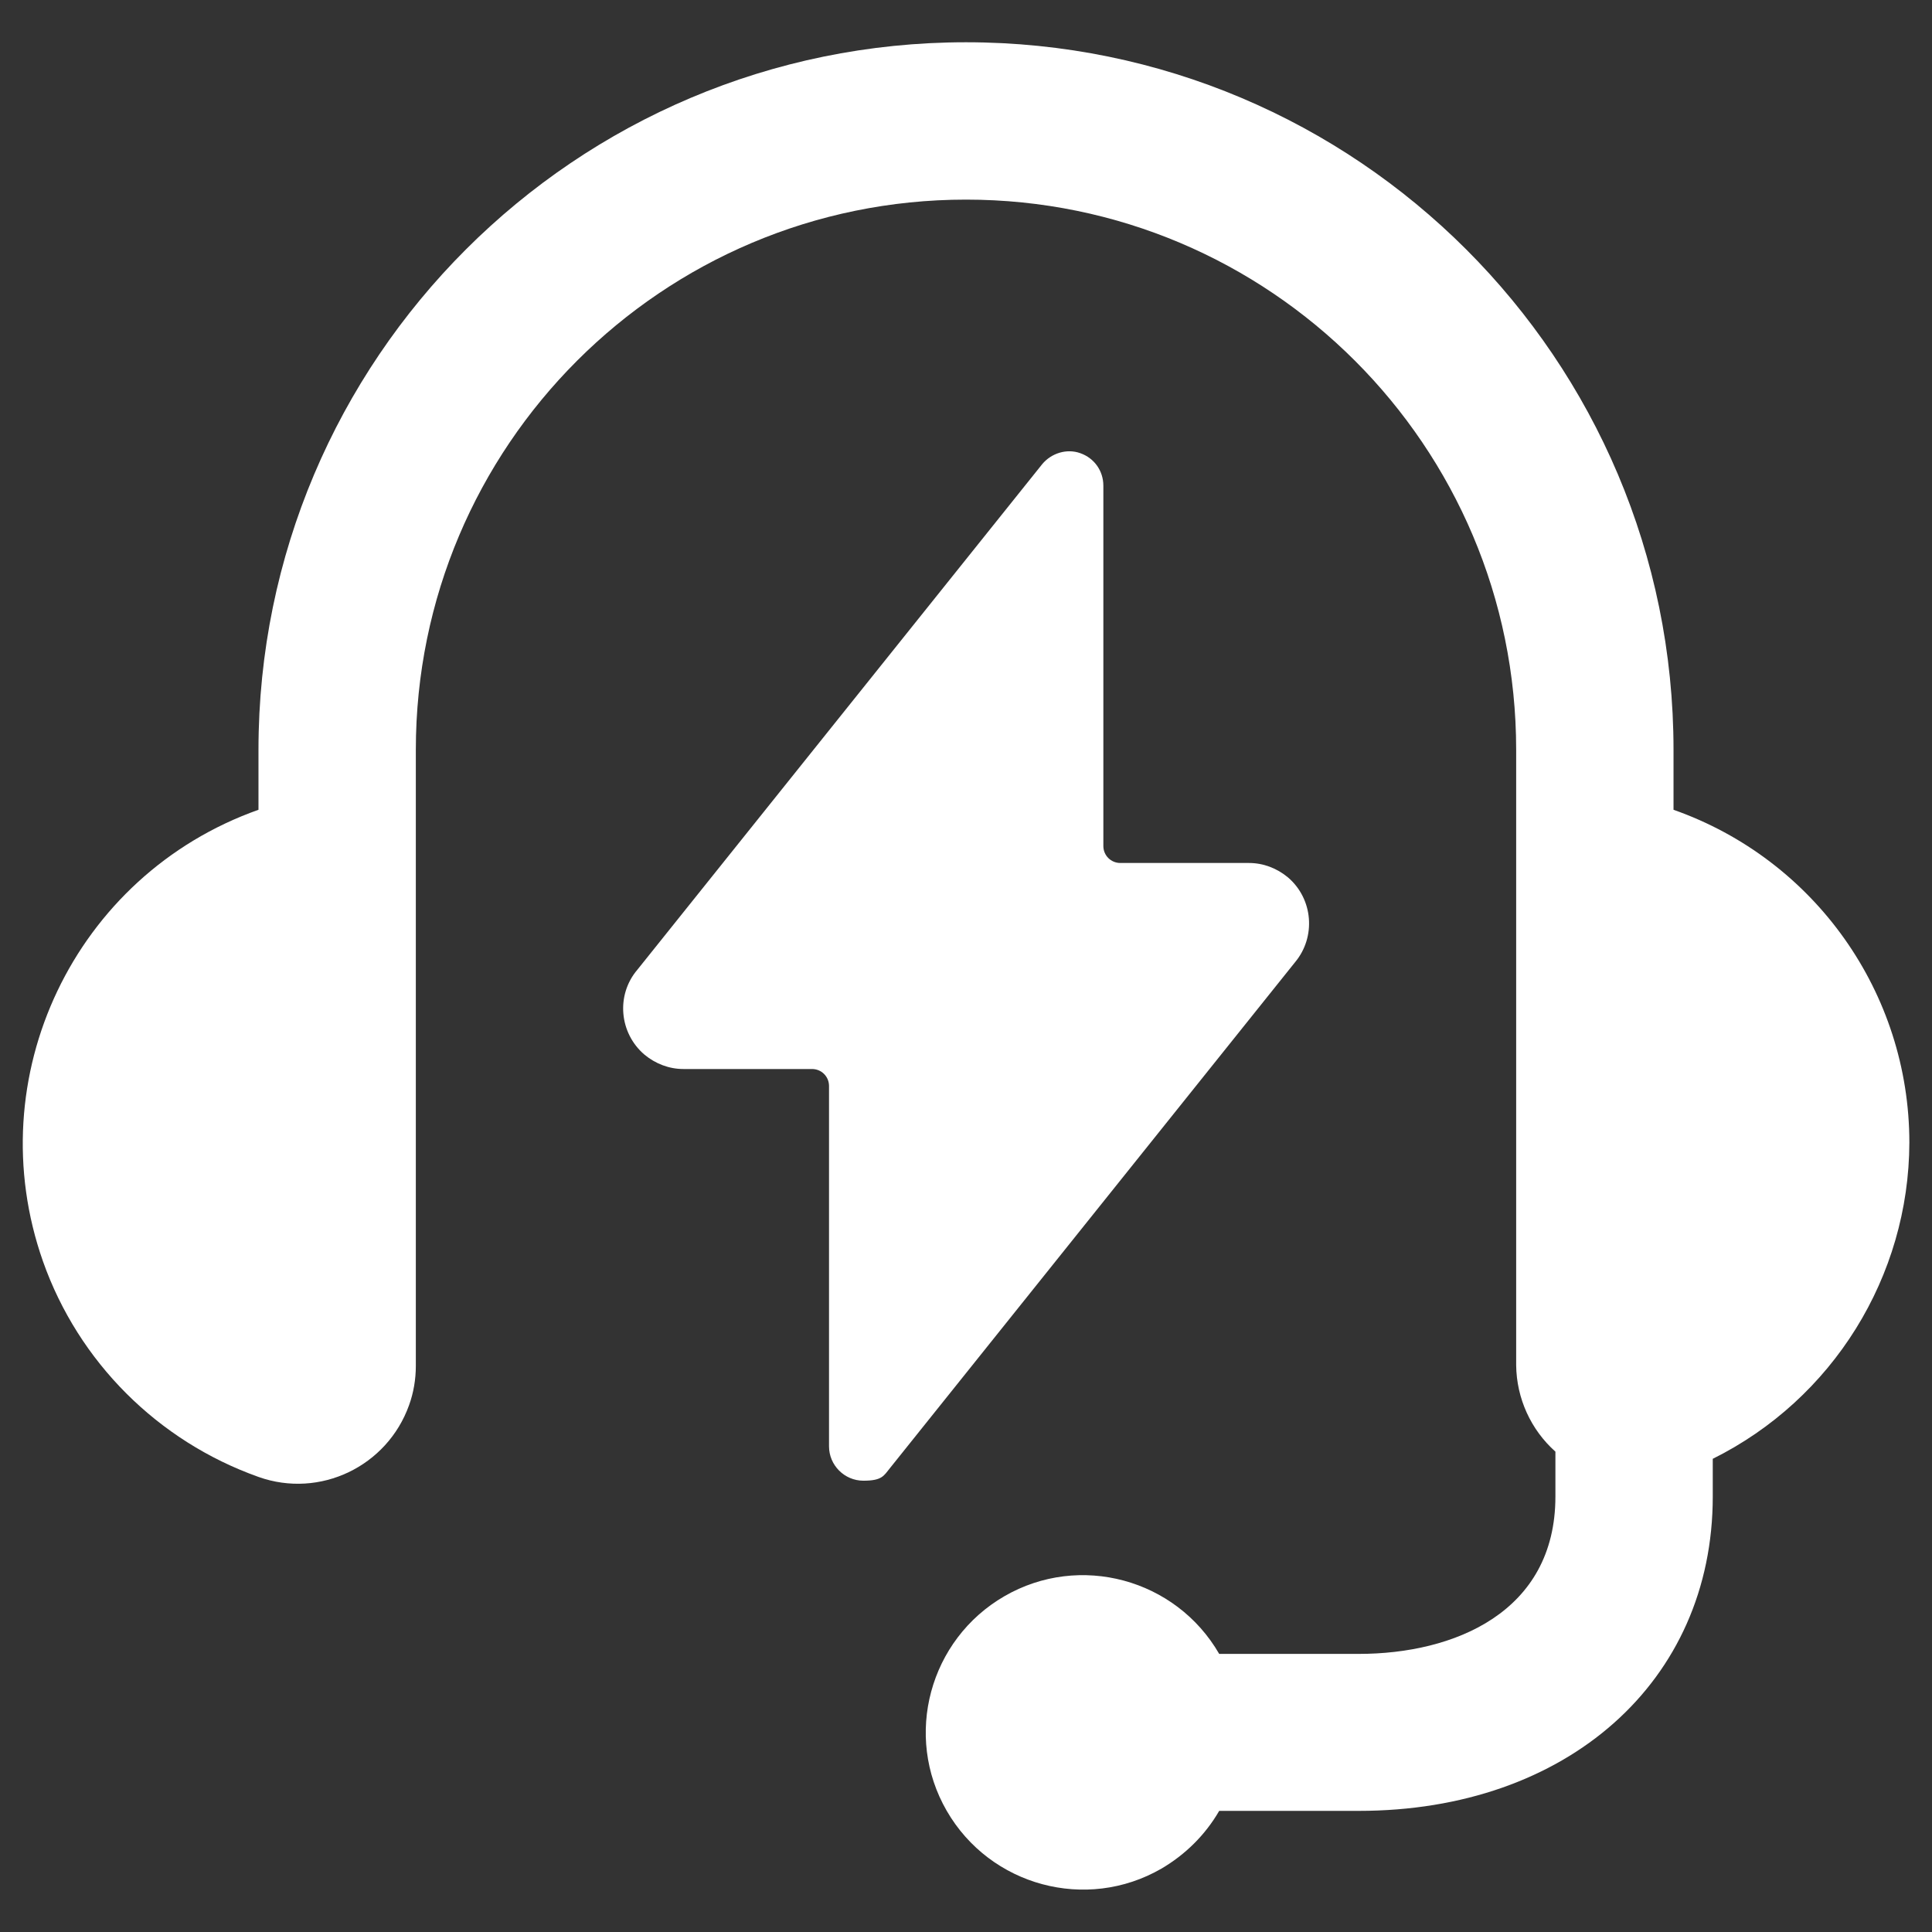 <?xml version="1.0" encoding="UTF-8"?>
<svg id="Layer_1" xmlns="http://www.w3.org/2000/svg" version="1.1" viewBox="0 0 512 512">
  <rect x="0" y="0" width="512" height="512" fill="#333333" stroke="none"/>
  <!-- Generator: Adobe Illustrator 29.5.1, SVG Export Plug-In . SVG Version: 2.1.0 Build 141)  -->
  <defs>
    <style>
      .st0 {
        fill: #fff;
      }
    </style>
  </defs>
  <path class="st0" d="M443.5,214.6v-15.9c0-103.6-84-187.5-187.5-187.5S68.5,95.2,68.5,198.7v15.9c-48.8,17.3-74.3,70.9-57.1,119.7,9.4,26.6,30.4,47.6,57.1,57.1,16.3,5.8,34.1-2.8,39.9-19,1.2-3.3,1.8-6.9,1.8-10.4v-163.3c0-80.5,65.3-145.8,145.8-145.8s145.8,65.3,145.8,145.8v163.1c.1,8.8,3.9,17.1,10.4,22.9v11.9c0,30.7-26.9,41.7-52.1,41.7h-37c-11.5-19.9-37-26.8-56.9-15.3s-26.8,37-15.3,56.9c11.5,19.9,37,26.8,56.9,15.3,6.3-3.7,11.6-8.9,15.3-15.3h37c55.2,0,93.8-34.3,93.8-83.3v-10c31.8-15.8,52-48.3,52.1-83.8,0-39.6-25-75-62.5-88.2h0Z"/>
  <path class="st0" d="M341.3,232.5c-2.9-2.4-6.5-3.8-10.3-3.8h-34.1c-2.5,0-4.5-2-4.5-4.5v-95.5c0-3.9-2.4-7.3-6.1-8.6-3.6-1.3-7.7,0-10.1,2.9l-107.3,134c-5.7,6.7-4.8,16.8,1.9,22.5,2.9,2.4,6.5,3.8,10.3,3.8h34.1c2.5,0,4.5,2,4.5,4.5v95.5c0,5,4.1,9.1,9.1,9.1s5.4-1.3,7.1-3.4l107.3-134c5.6-6.7,4.8-16.8-1.9-22.5h0Z"/>
</svg>